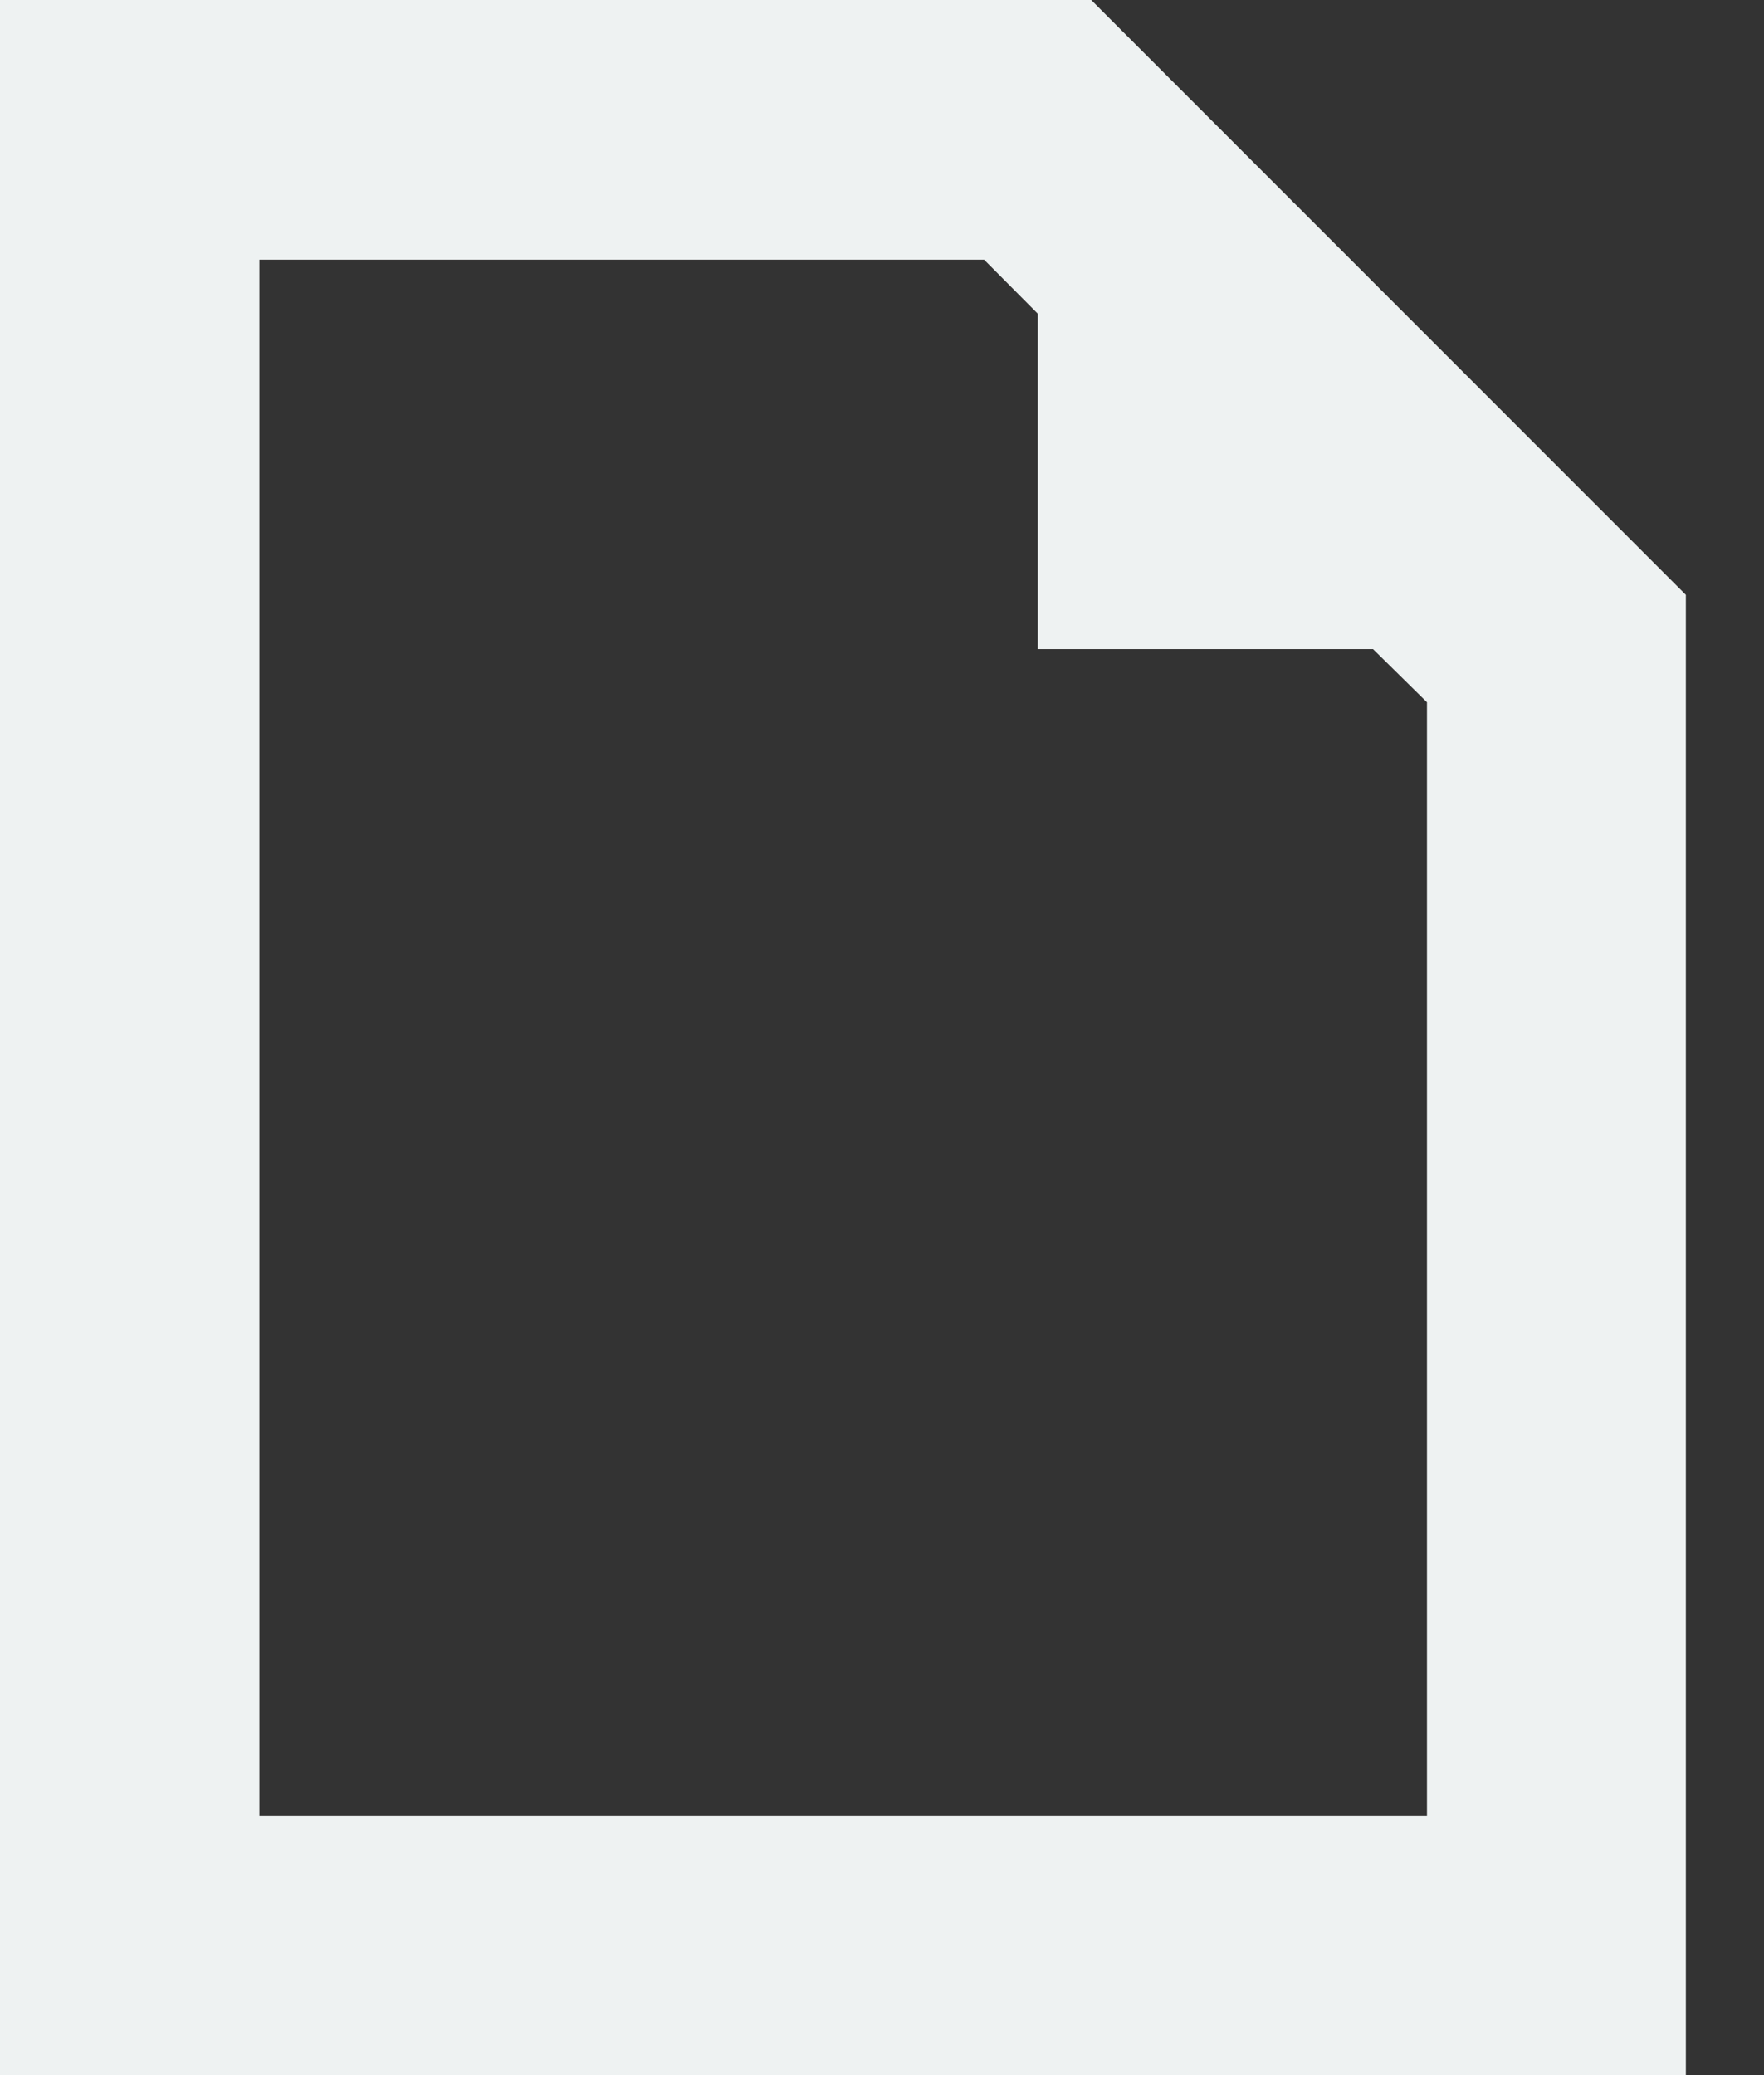 <?xml version="1.0" encoding="UTF-8"?>
<svg width="17px" height="20px" viewBox="0 0 17 20" version="1.1" xmlns="http://www.w3.org/2000/svg" xmlns:xlink="http://www.w3.org/1999/xlink">
    <rect x="0" y="0" width="17" height="20" fill="#333333" stroke="none"/>
    <!-- Generator: Sketch 48.2 (47327) - http://www.bohemiancoding.com/sketch -->
    <title>Page 1</title>
    <desc>Created with Sketch.</desc>
    <defs></defs>
    <g id="Newsroom,-Landing" stroke="none" stroke-width="1" fill="none" fill-rule="evenodd" transform="translate(-926, -1063)">
        <g id="page" transform="translate(0, 660)" fill="#EEF2F2">
            <g id="posts" transform="translate(80, 234)">
                <g id="event-2" transform="translate(0, 119)">
                    <path d="M846,50 L846,70 L862.247,70 L862.247,55.733 L856.516,50 L846,50 Z M848.5,52.503 L855.484,52.503 L856.001,53.023 L856.001,56.256 L859.232,56.256 L859.752,56.768 L859.752,67.502 L848.5,67.502 L848.5,52.503 Z" id="Page-1"></path>
                </g>
            </g>
        </g>
    </g>
</svg>
